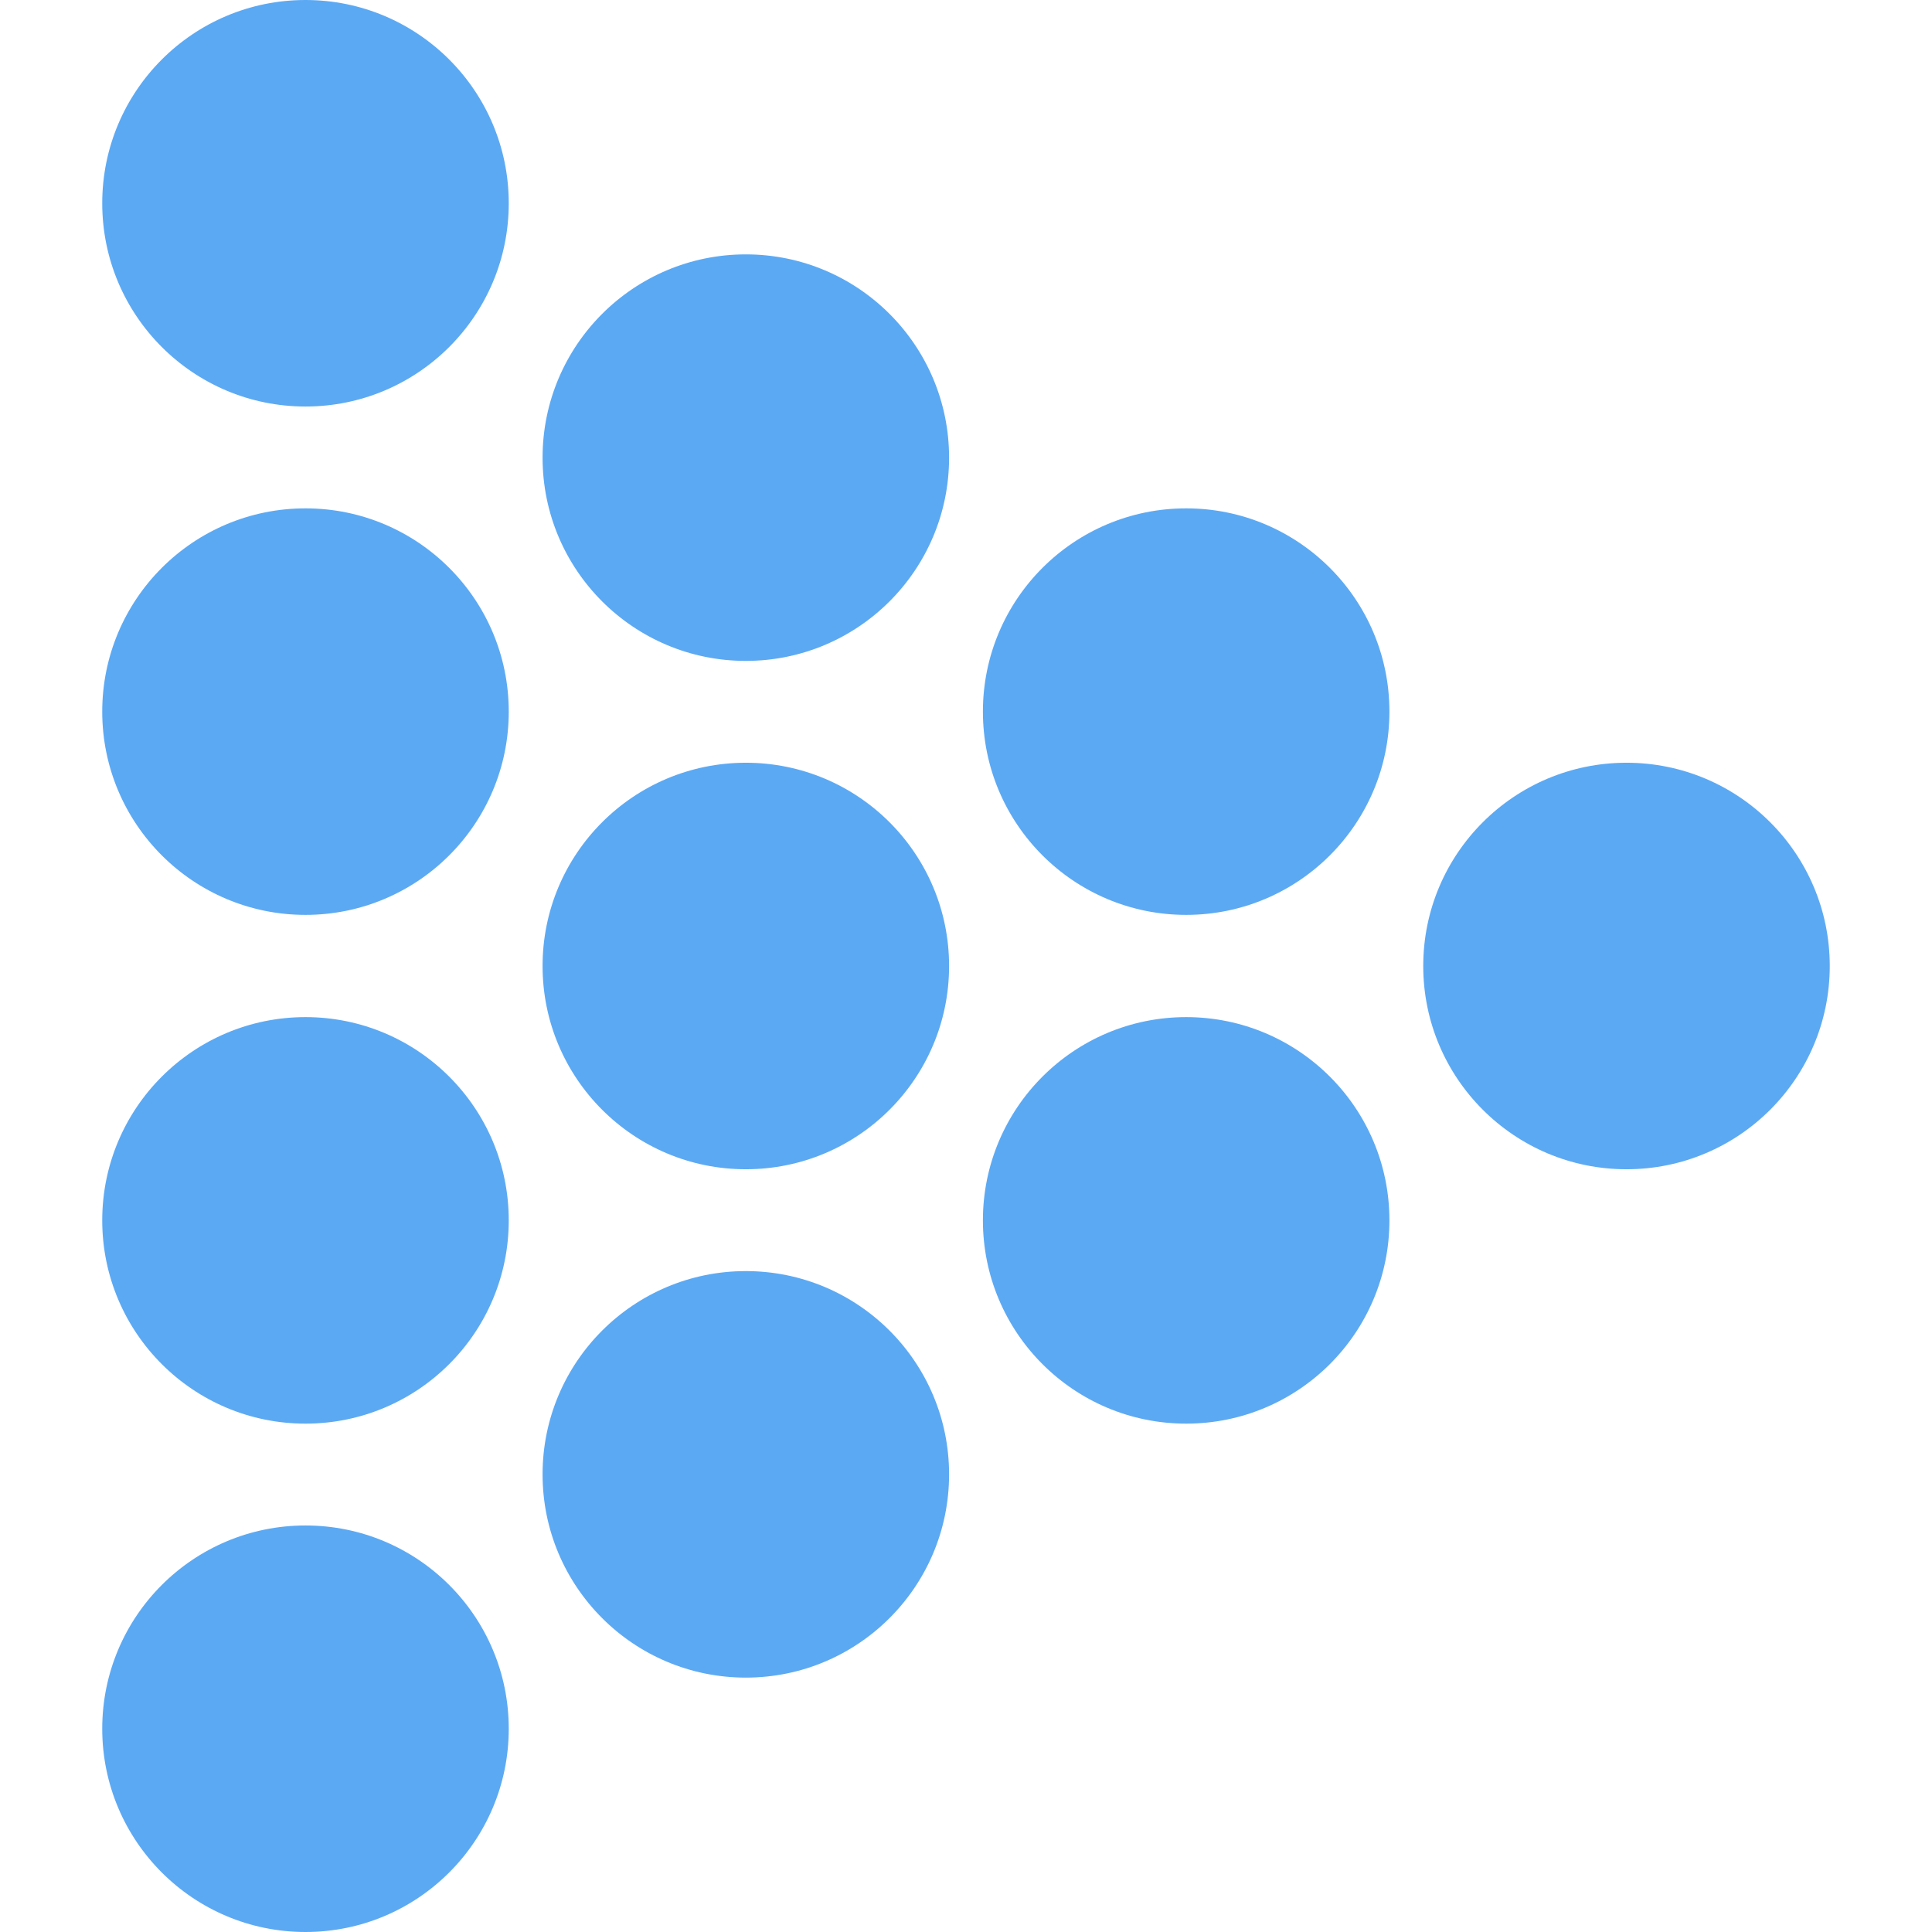 <svg id="arw-dot" xmlns="http://www.w3.org/2000/svg" viewBox="0 0 48 48"><defs><style>.cls-1{fill:#5ca9f3;}</style></defs><circle class="cls-1" cx="40.41" cy="24" r="5.05"/><circle class="cls-1" cx="29.47" cy="17.68" r="5.05"/><circle class="cls-1" cx="18.53" cy="24" r="5.05"/><circle class="cls-1" cx="7.59" cy="30.32" r="5.05"/><circle class="cls-1" cx="18.53" cy="11.37" r="5.05"/><circle class="cls-1" cx="7.59" cy="17.68" r="5.05"/><circle class="cls-1" cx="7.59" cy="5.05" r="5.05"/><circle class="cls-1" cx="29.47" cy="30.32" r="5.05"/><circle class="cls-1" cx="18.53" cy="36.63" r="5.05"/><circle class="cls-1" cx="7.59" cy="42.95" r="5.05"/></svg>